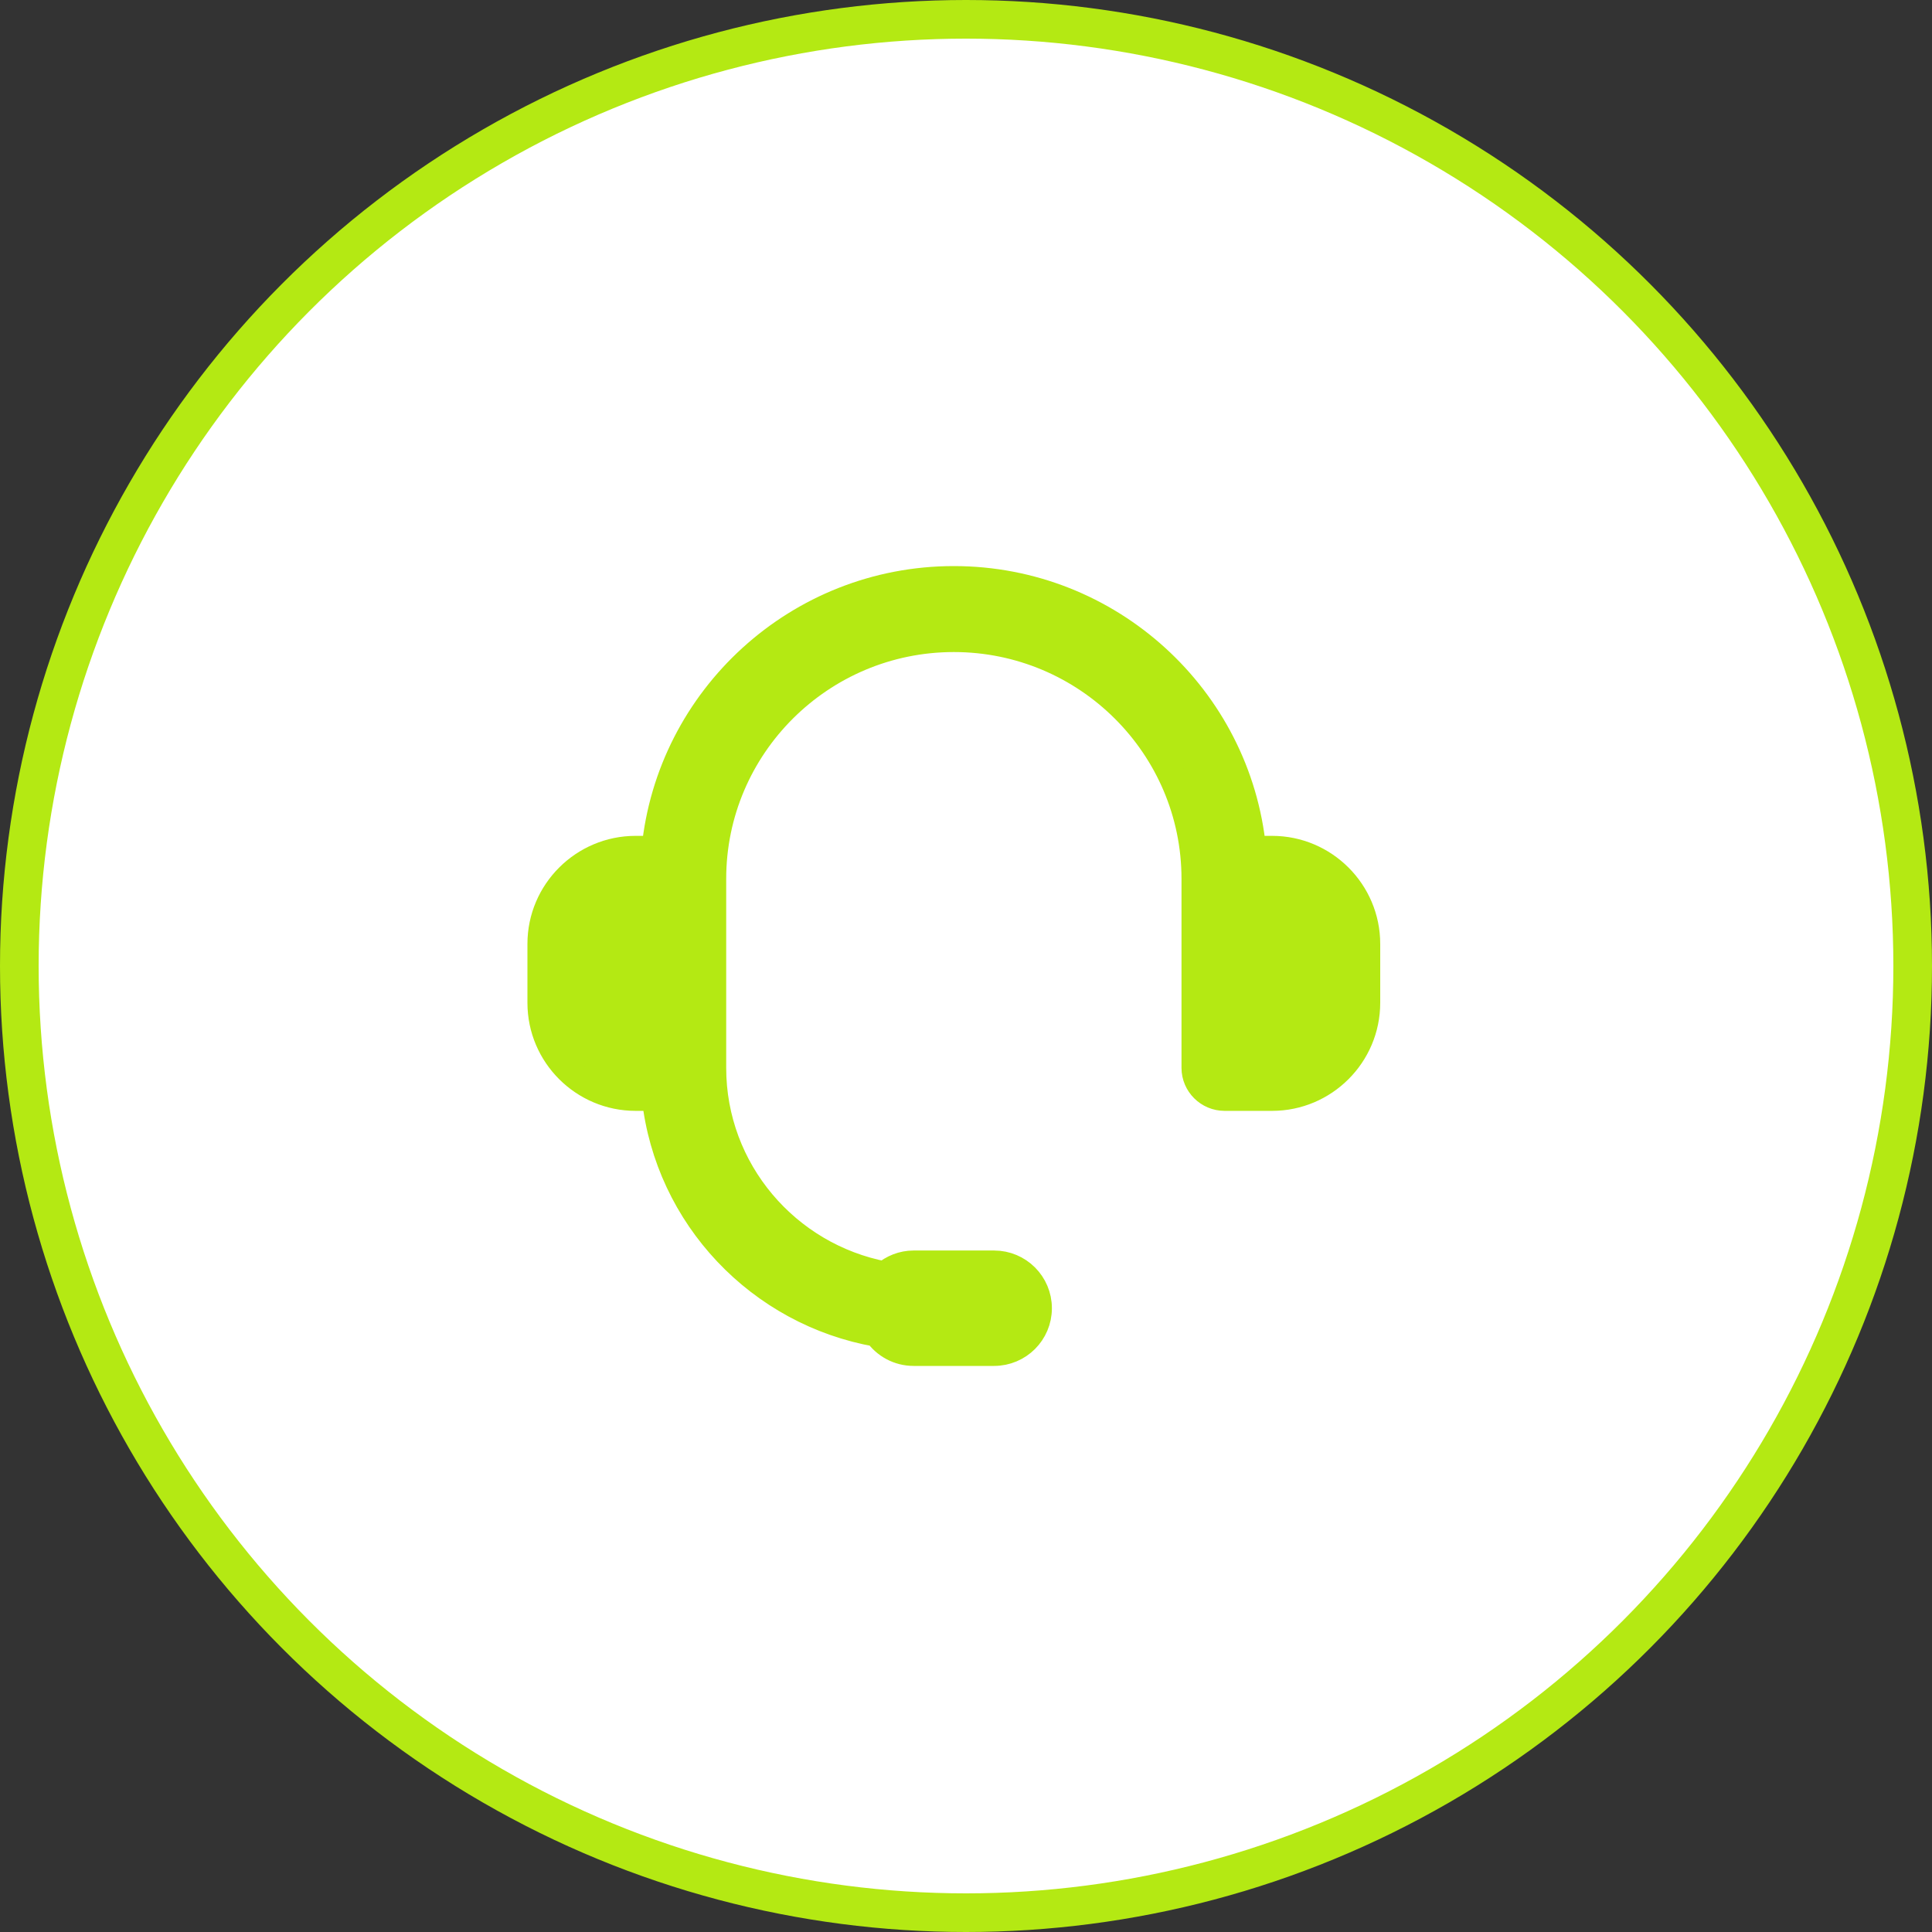 <?xml version="1.0" encoding="UTF-8"?> <svg xmlns="http://www.w3.org/2000/svg" width="50" height="50" viewBox="0 0 50 50" fill="none"><rect x="0" y="0" width="50" height="50" fill="#333333" stroke="none"/><circle cx="25" cy="25" r="24.5" fill="white" stroke="#B4E913"></circle><rect width="28" height="28" transform="translate(11 11)" fill="white"></rect><path d="M16.448 28.399H16.958C17.296 31.489 19.665 33.972 22.702 34.506C22.909 34.804 23.253 35 23.645 35H25.726C26.36 35 26.873 34.489 26.873 33.857C26.873 33.225 26.36 32.713 25.726 32.713H23.645C23.358 32.713 23.099 32.822 22.898 32.995C20.366 32.516 18.444 30.298 18.444 27.637V22.744C18.444 19.315 21.243 16.525 24.685 16.525C28.127 16.525 30.927 19.315 30.927 22.744V27.637C30.927 28.056 31.271 28.399 31.692 28.399H32.923C34.269 28.399 35.37 27.302 35.37 25.953V24.428C35.37 23.079 34.269 21.982 32.923 21.982H32.417C32.032 18.068 28.712 15 24.685 15C20.659 15 17.339 18.068 16.953 21.982H16.448C15.101 21.982 14 23.079 14 24.428V25.953C14 27.302 15.101 28.399 16.448 28.399Z" fill="#B4E913" stroke="#B4E913" stroke-width="0.7"></path></svg> 